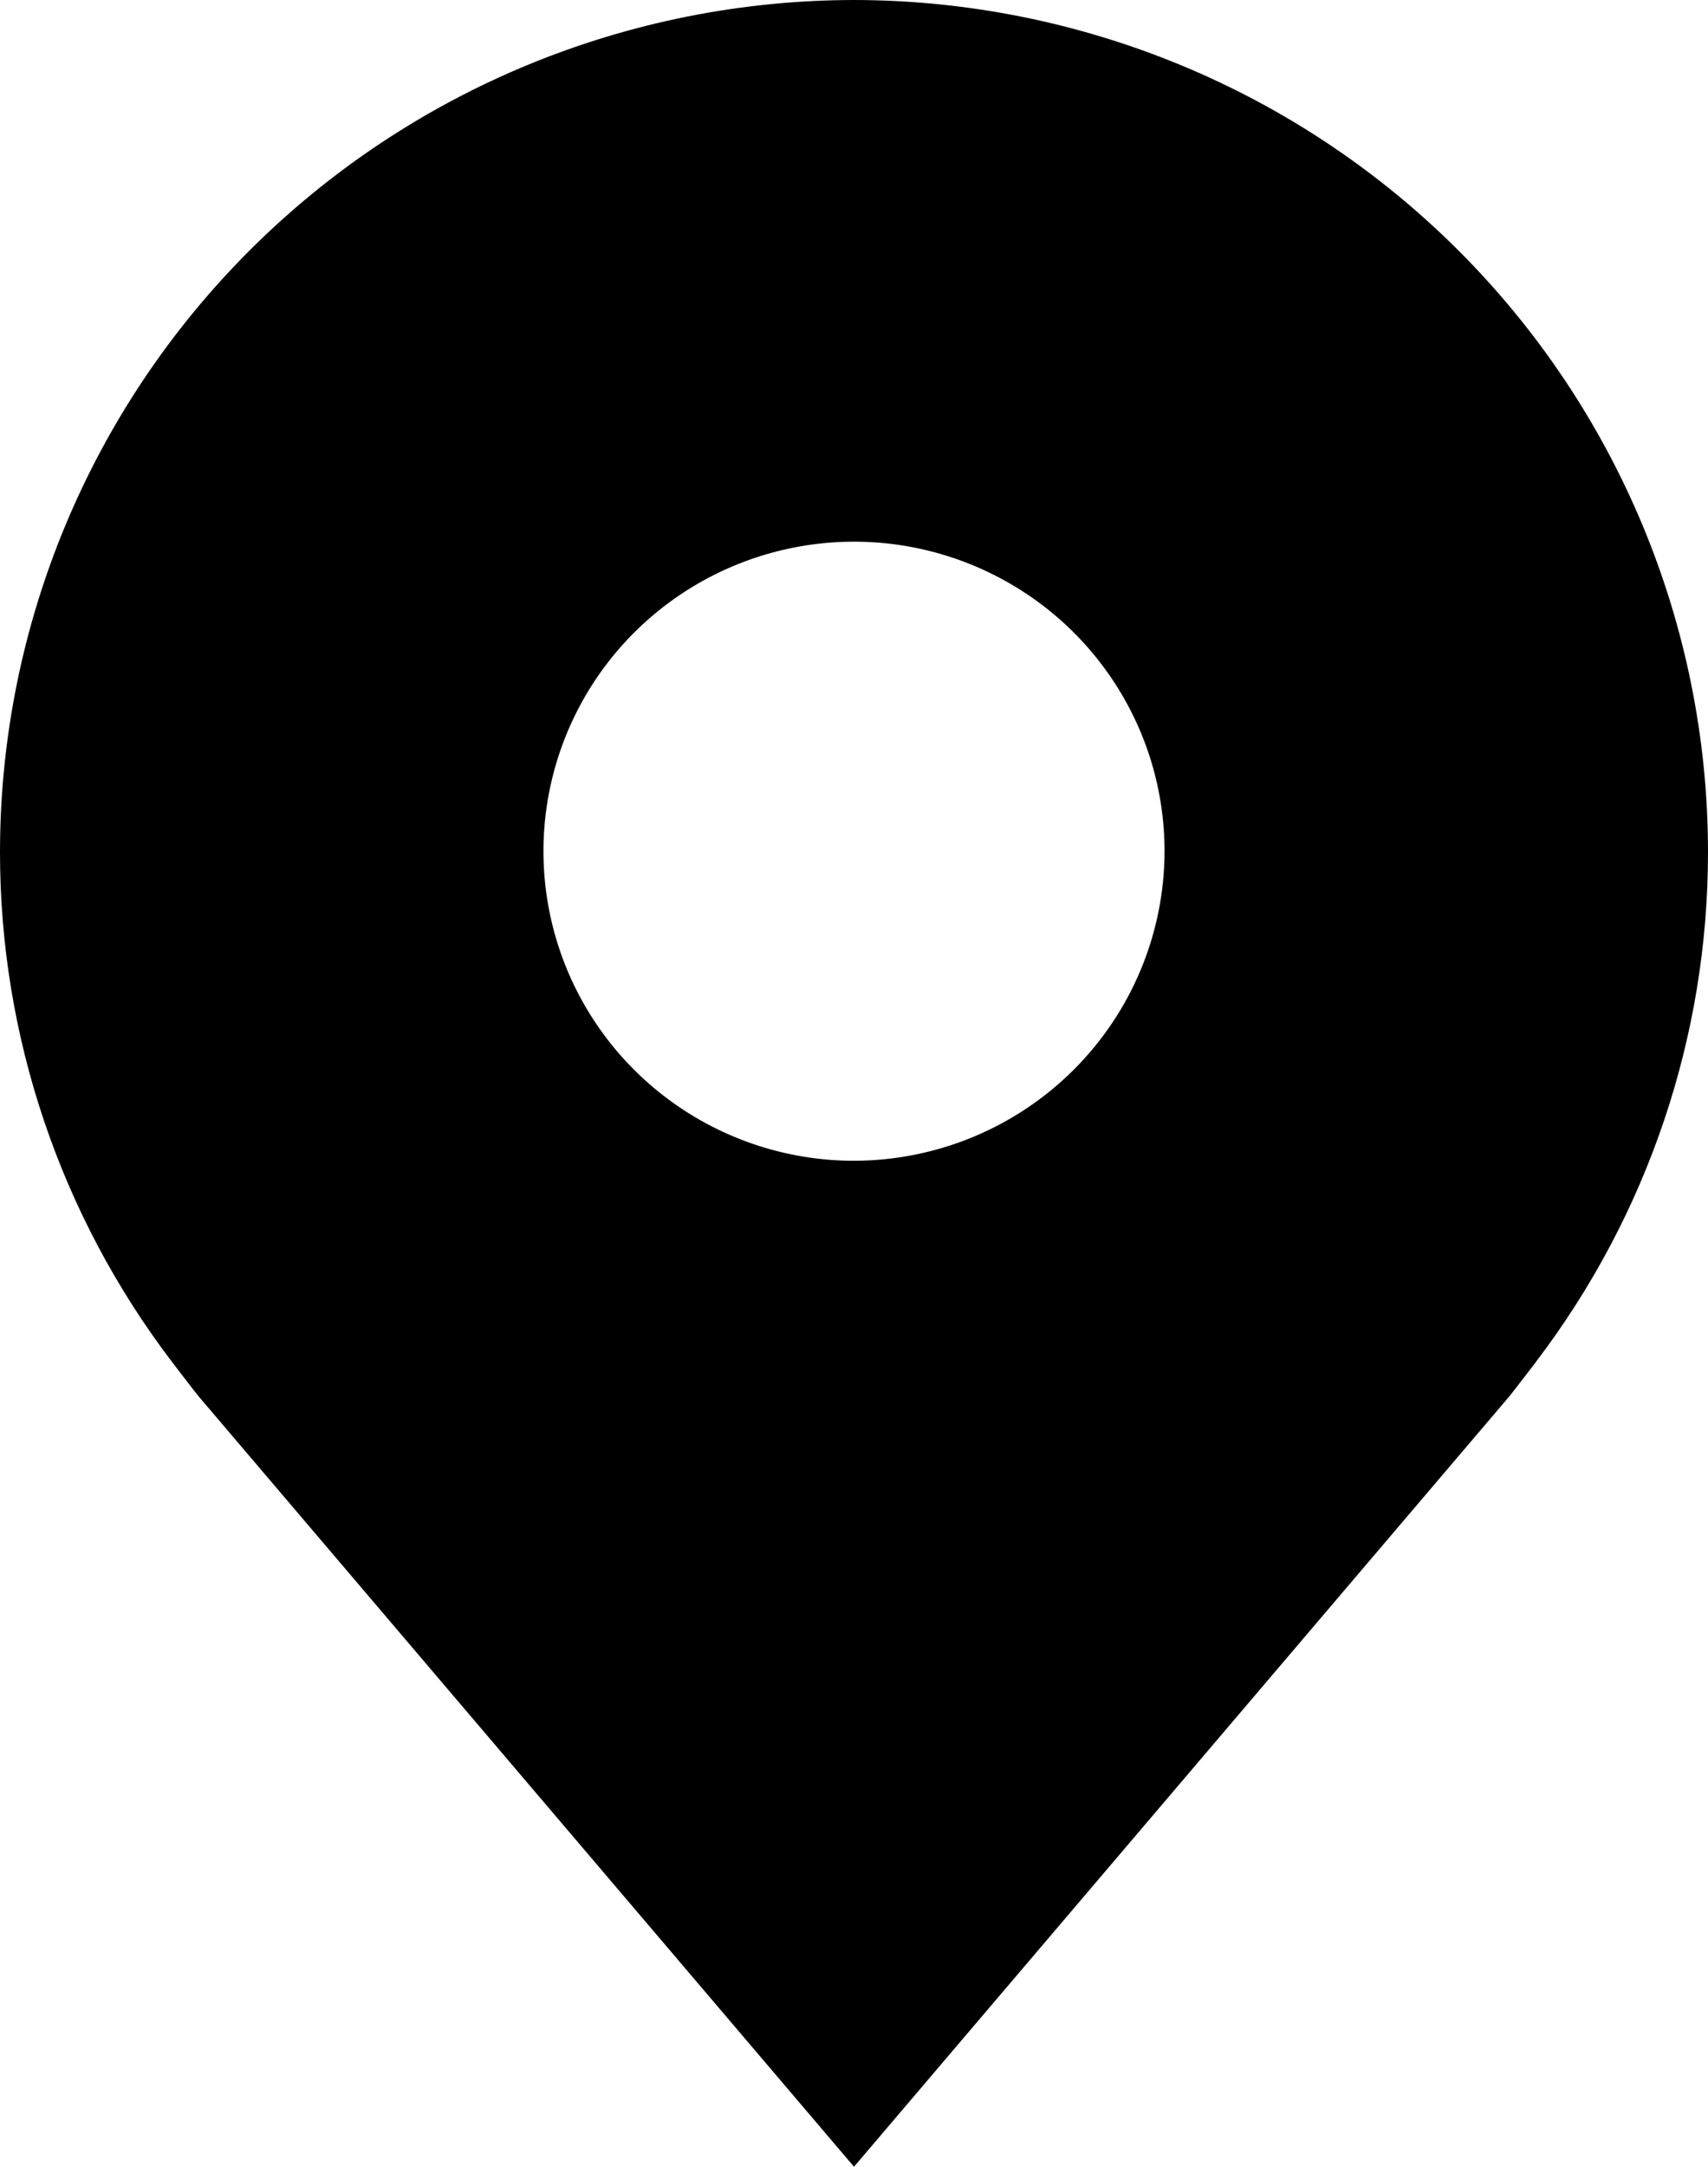<svg width="56" height="71" viewBox="0 0 56 71" fill="none" xmlns="http://www.w3.org/2000/svg">
<path d="M28 0C20.577 0.009 13.46 2.95 8.211 8.179C2.962 13.408 0.009 20.498 2.97891e-05 27.893C-0.009 33.936 1.973 39.815 5.641 44.629C5.641 44.629 6.404 45.63 6.529 45.775L28 71L49.481 45.762C49.593 45.628 50.359 44.629 50.359 44.629L50.362 44.621C54.028 39.81 56.009 33.933 56 27.893C55.991 20.498 53.038 13.408 47.789 8.179C42.54 2.95 35.423 0.009 28 0ZM28 38.036C25.986 38.036 24.018 37.441 22.343 36.326C20.669 35.212 19.364 33.628 18.593 31.774C17.823 29.921 17.621 27.882 18.014 25.914C18.407 23.947 19.376 22.139 20.8 20.721C22.224 19.302 24.039 18.336 26.014 17.945C27.989 17.553 30.036 17.754 31.896 18.522C33.757 19.29 35.347 20.59 36.466 22.258C37.585 23.926 38.182 25.887 38.182 27.893C38.178 30.582 37.105 33.16 35.196 35.061C33.287 36.963 30.699 38.032 28 38.036Z" fill="black"/>
</svg>
